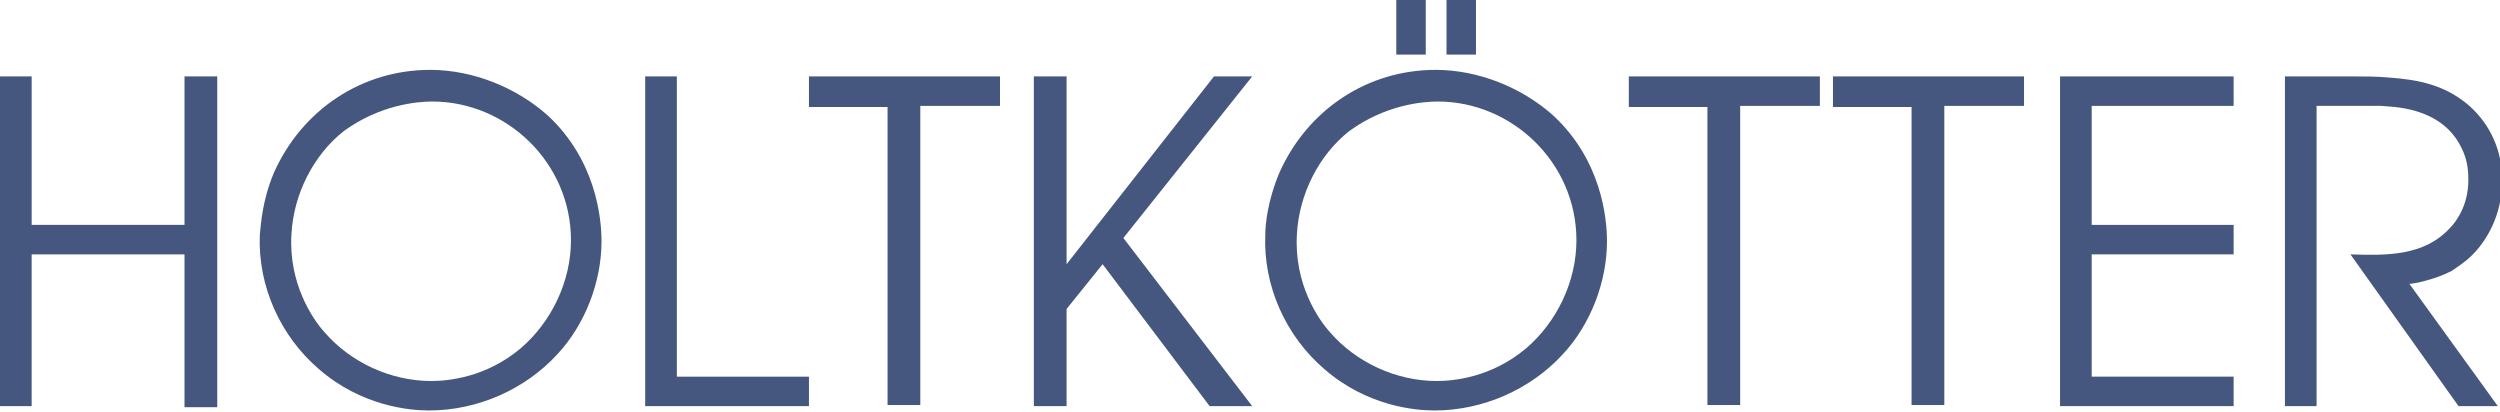 <?xml version="1.0" encoding="utf-8"?>
<!-- Generator: Adobe Illustrator 19.2.1, SVG Export Plug-In . SVG Version: 6.00 Build 0)  -->
<svg version="1.1" id="Ebene_1" xmlns="http://www.w3.org/2000/svg" xmlns:xlink="http://www.w3.org/1999/xlink" x="0px" y="0px"
	 viewBox="0 0 229 37.7" style="enable-background:new 0 0 229 37.7;" xml:space="preserve">
<style type="text/css">
	.st0{fill:#45577F;}
</style>
<g>
	<path class="st0" d="M2.9,7v13.6h14V7h3v30.3h-3V23.3h-14v13.9H0V7H2.9z"/>
	<path class="st0" d="M25.1,15.8c2.6-5.8,8.1-9.4,14.3-9.4c3.9,0,7.9,1.6,10.8,4.2c4.4,4.1,4.9,9.4,4.9,11.5c0,3.7-1.5,7.6-4,10.3
		c-3,3.3-7.4,5.2-11.8,5.2c-1.8,0-6.2-0.4-10.1-3.8c-3.5-3-5.6-7.6-5.4-12.3C23.9,20.6,24,18.4,25.1,15.8z M29.7,30.4
		c2.4,2.8,6.1,4.5,9.8,4.5c1.5,0,5-0.3,8.2-3c2.8-2.4,4.6-6.1,4.6-9.9c0-7.1-5.9-12.7-12.7-12.7c-1.4,0-4.8,0.3-8.1,2.7
		c-2.8,2.2-4.6,5.8-4.8,9.4C26.4,26,28.7,29.3,29.7,30.4z"/>
	<path class="st0" d="M62,7v27.5h12.1v2.7h-15V7H62z"/>
	<path class="st0" d="M91.6,7v2.7h-7.3v27.4h-3V9.8h-7.2V7H91.6z"/>
	<path class="st0" d="M97.7,7v17.2L111.2,7h3.5l-11.8,14.8l11.8,15.4h-3.9l-9.8-13l-3.3,4.1v8.9h-3V7H97.7z"/>
	<path class="st0" d="M117.2,15.8c2.6-5.8,8.1-9.4,14.3-9.4c3.9,0,7.9,1.6,10.8,4.2c4.4,4.1,4.9,9.4,4.9,11.5c0,3.7-1.5,7.6-4,10.3
		c-3,3.3-7.4,5.2-11.8,5.2c-1.8,0-6.2-0.4-10.1-3.8c-3.5-3-5.6-7.6-5.4-12.3C115.9,20.6,116.1,18.4,117.2,15.8z M121.8,30.4
		c2.4,2.8,6.1,4.5,9.8,4.5c1.5,0,5-0.3,8.2-3c2.8-2.4,4.6-6.1,4.6-9.9c0-7.1-5.9-12.7-12.7-12.7c-1.4,0-4.8,0.3-8.1,2.7
		c-2.8,2.2-4.6,5.8-4.8,9.4C118.5,26,120.8,29.3,121.8,30.4z M130.6,0v5h-2.7V0H130.6z M135.2,0v5h-2.7V0H135.2z"/>
	<path class="st0" d="M166.7,7v2.7h-7.3v27.4h-3V9.8h-7.2V7H166.7z"/>
	<path class="st0" d="M185.4,7v2.7h-7.3v27.4h-3V9.8h-7.2V7H185.4z"/>
	<path class="st0" d="M204.6,7v2.7h-13v10.9h13v2.7h-13v11.2h13v2.7h-15.9V7H204.6z"/>
	<path class="st0" d="M228.8,37.2h-3.6l-9.9-13.9c3.2,0.1,6.7,0.2,9.1-2.4c0.6-0.6,1.7-2.1,1.7-4.4c0-0.6,0-1.8-0.7-3.1
		c-1.9-3.7-6.4-3.6-7.3-3.7c-2,0-3.9,0-5.9,0v27.5h-2.9V7c2.1,0,4.1,0,6.2,0c1.1,0,2.2,0,3.3,0.1c2.8,0.2,5.2,0.7,7.4,2.6
		c2,1.8,3,4.2,3,6.8c0,3.4-1.6,5.6-2.4,6.5c-0.9,1-1.8,1.5-2.2,1.8c-1.5,0.8-3.5,1.2-3.9,1.2L228.8,37.2z"/>
</g>
</svg>
